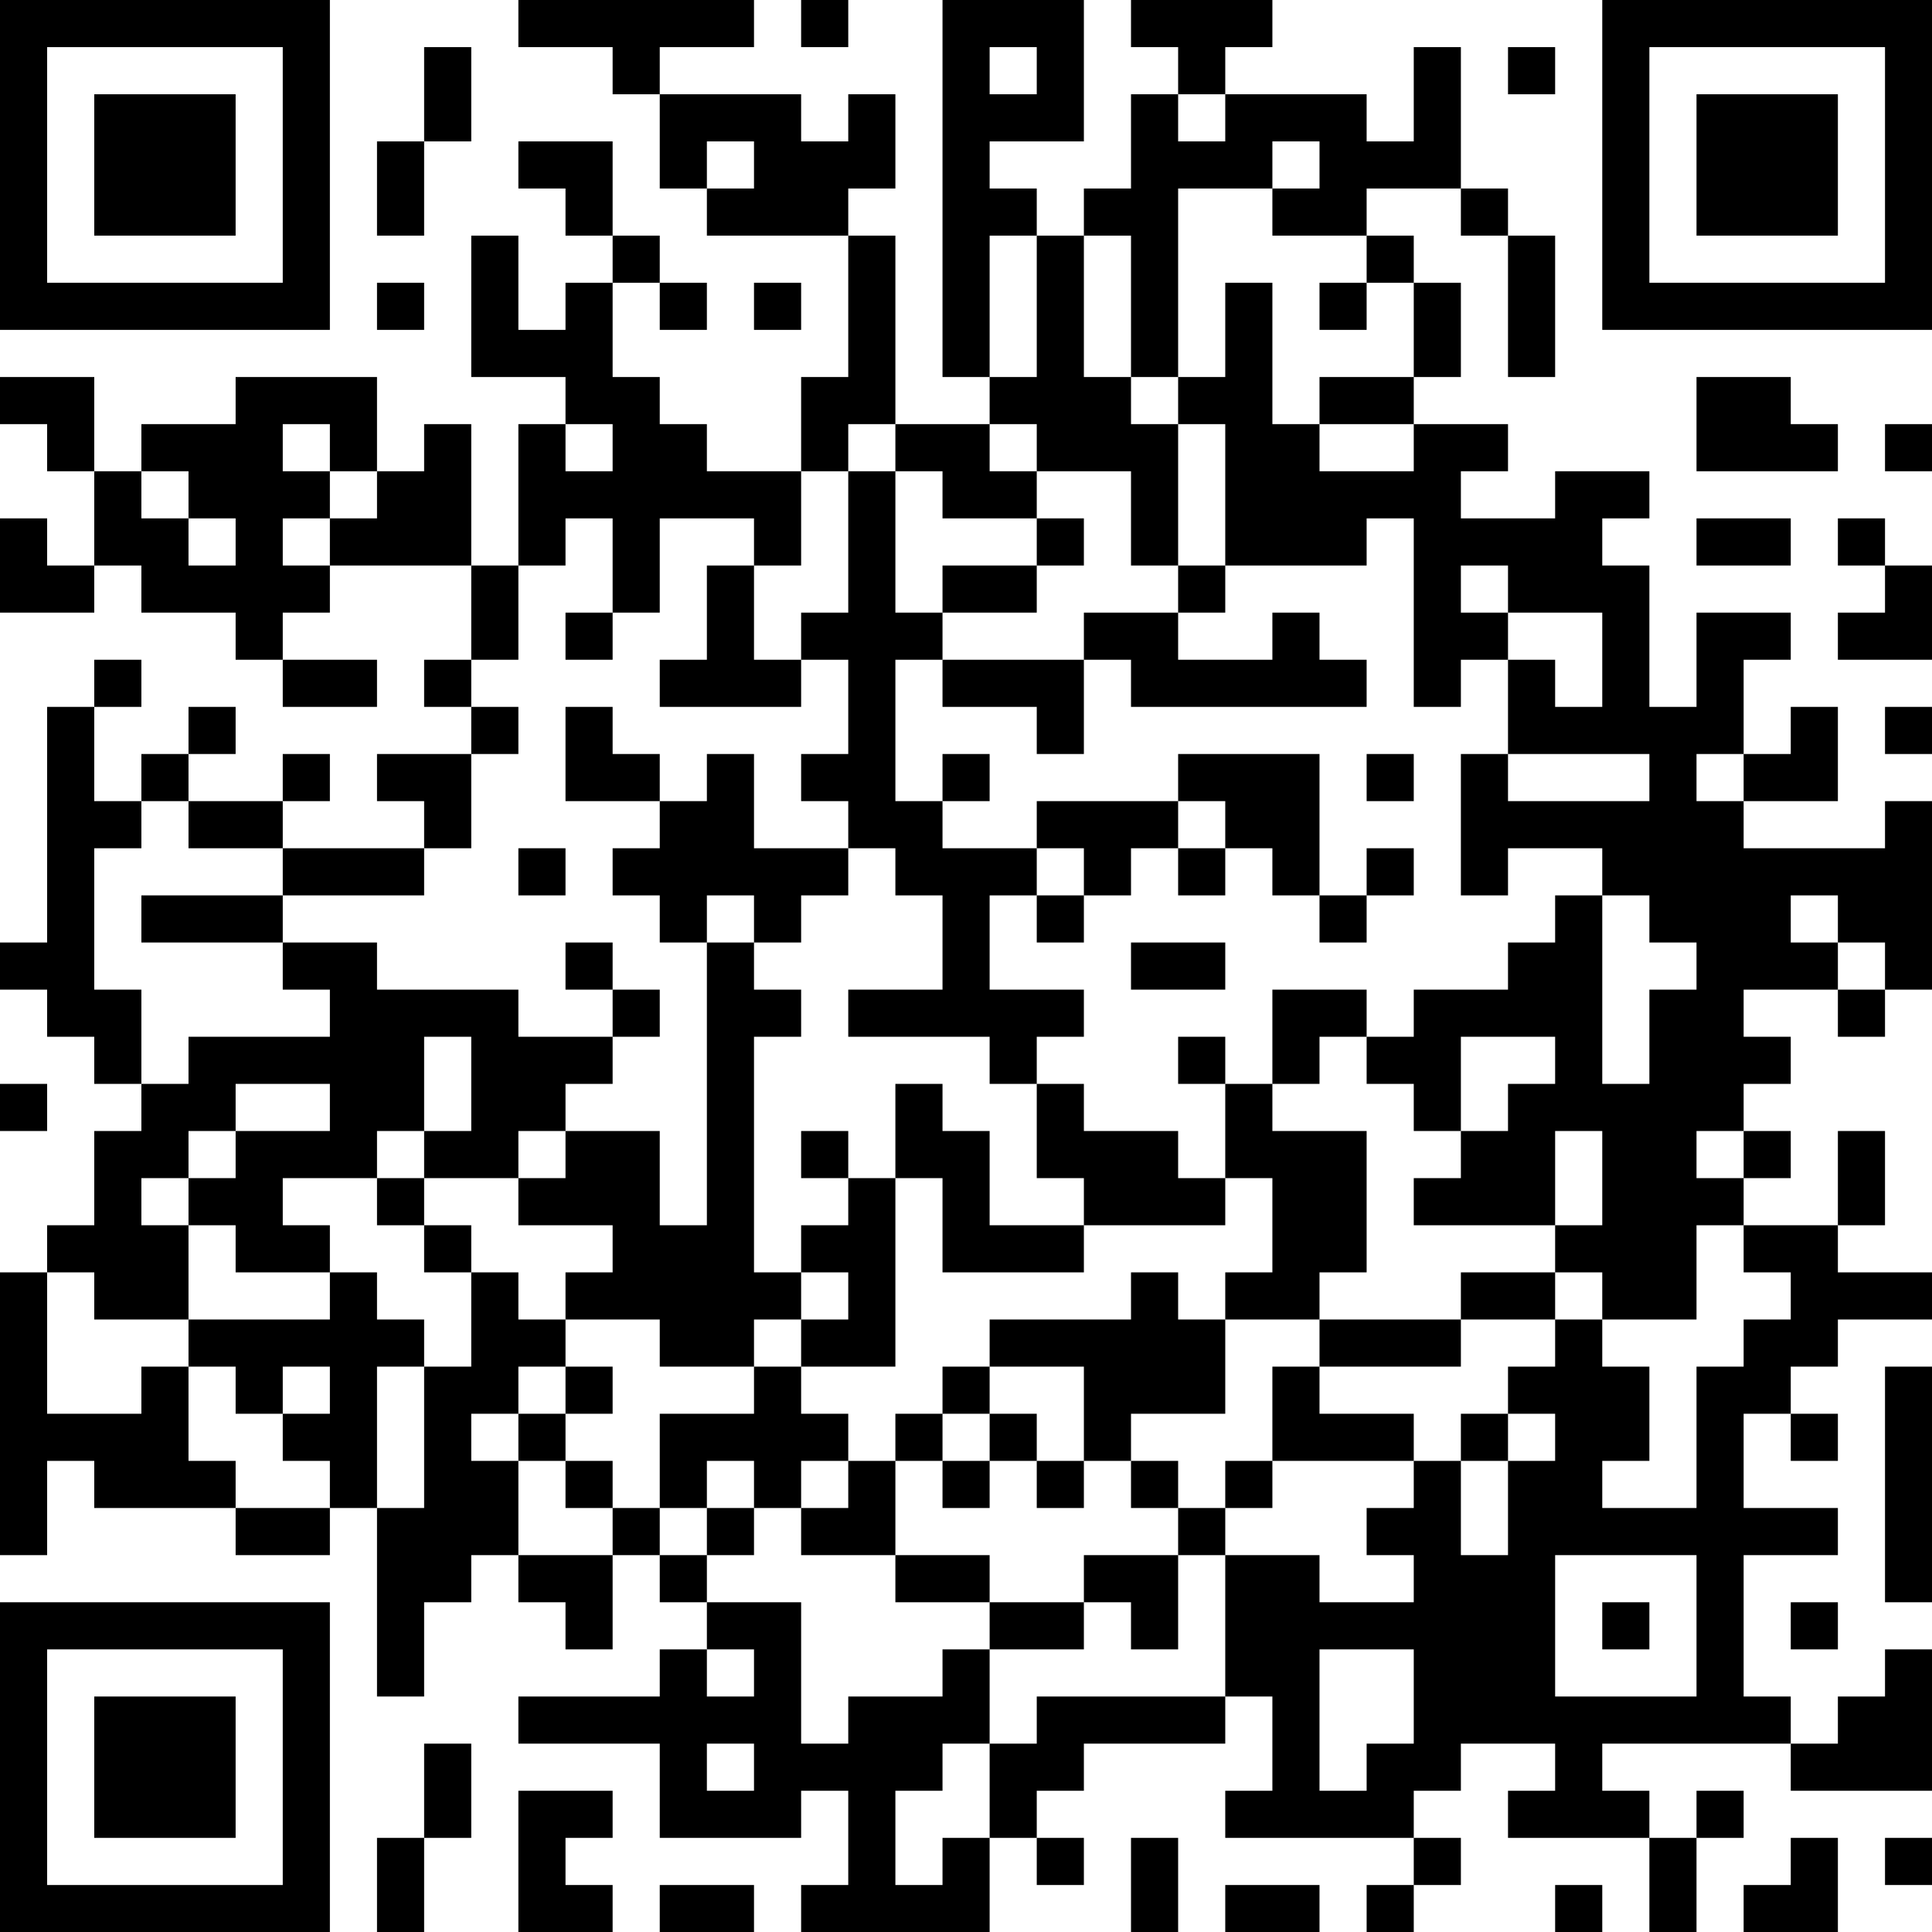 <?xml version="1.0" encoding="UTF-8"?>
<svg xmlns="http://www.w3.org/2000/svg" version="1.1" width="250" height="250" viewBox="0 0 250 250"><rect x="0" y="0" width="250" height="250" fill="#ffffff"/><g transform="scale(6.098)"><g transform="translate(0,0)"><path fill-rule="evenodd" d="M11 0L11 1L13 1L13 2L14 2L14 4L15 4L15 5L18 5L18 8L17 8L17 10L15 10L15 9L14 9L14 8L13 8L13 6L14 6L14 7L15 7L15 6L14 6L14 5L13 5L13 3L11 3L11 4L12 4L12 5L13 5L13 6L12 6L12 7L11 7L11 5L10 5L10 8L12 8L12 9L11 9L11 12L10 12L10 9L9 9L9 10L8 10L8 8L5 8L5 9L3 9L3 10L2 10L2 8L0 8L0 9L1 9L1 10L2 10L2 12L1 12L1 11L0 11L0 13L2 13L2 12L3 12L3 13L5 13L5 14L6 14L6 15L8 15L8 14L6 14L6 13L7 13L7 12L10 12L10 14L9 14L9 15L10 15L10 16L8 16L8 17L9 17L9 18L6 18L6 17L7 17L7 16L6 16L6 17L4 17L4 16L5 16L5 15L4 15L4 16L3 16L3 17L2 17L2 15L3 15L3 14L2 14L2 15L1 15L1 20L0 20L0 21L1 21L1 22L2 22L2 23L3 23L3 24L2 24L2 26L1 26L1 27L0 27L0 33L1 33L1 31L2 31L2 32L5 32L5 33L7 33L7 32L8 32L8 36L9 36L9 34L10 34L10 33L11 33L11 34L12 34L12 35L13 35L13 33L14 33L14 34L15 34L15 35L14 35L14 36L11 36L11 37L14 37L14 39L17 39L17 38L18 38L18 40L17 40L17 41L21 41L21 39L22 39L22 40L23 40L23 39L22 39L22 38L23 38L23 37L26 37L26 36L27 36L27 38L26 38L26 39L30 39L30 40L29 40L29 41L30 41L30 40L31 40L31 39L30 39L30 38L31 38L31 37L33 37L33 38L32 38L32 39L35 39L35 41L36 41L36 39L37 39L37 38L36 38L36 39L35 39L35 38L34 38L34 37L38 37L38 38L41 38L41 35L40 35L40 36L39 36L39 37L38 37L38 36L37 36L37 33L39 33L39 32L37 32L37 30L38 30L38 31L39 31L39 30L38 30L38 29L39 29L39 28L41 28L41 27L39 27L39 26L40 26L40 24L39 24L39 26L37 26L37 25L38 25L38 24L37 24L37 23L38 23L38 22L37 22L37 21L39 21L39 22L40 22L40 21L41 21L41 17L40 17L40 18L37 18L37 17L39 17L39 15L38 15L38 16L37 16L37 14L38 14L38 13L36 13L36 15L35 15L35 12L34 12L34 11L35 11L35 10L33 10L33 11L31 11L31 10L32 10L32 9L30 9L30 8L31 8L31 6L30 6L30 5L29 5L29 4L31 4L31 5L32 5L32 8L33 8L33 5L32 5L32 4L31 4L31 1L30 1L30 3L29 3L29 2L26 2L26 1L27 1L27 0L24 0L24 1L25 1L25 2L24 2L24 4L23 4L23 5L22 5L22 4L21 4L21 3L23 3L23 0L20 0L20 8L21 8L21 9L19 9L19 5L18 5L18 4L19 4L19 2L18 2L18 3L17 3L17 2L14 2L14 1L16 1L16 0ZM17 0L17 1L18 1L18 0ZM9 1L9 3L8 3L8 5L9 5L9 3L10 3L10 1ZM21 1L21 2L22 2L22 1ZM32 1L32 2L33 2L33 1ZM25 2L25 3L26 3L26 2ZM15 3L15 4L16 4L16 3ZM27 3L27 4L25 4L25 8L24 8L24 5L23 5L23 8L24 8L24 9L25 9L25 12L24 12L24 10L22 10L22 9L21 9L21 10L22 10L22 11L20 11L20 10L19 10L19 9L18 9L18 10L17 10L17 12L16 12L16 11L14 11L14 13L13 13L13 11L12 11L12 12L11 12L11 14L10 14L10 15L11 15L11 16L10 16L10 18L9 18L9 19L6 19L6 18L4 18L4 17L3 17L3 18L2 18L2 21L3 21L3 23L4 23L4 22L7 22L7 21L6 21L6 20L8 20L8 21L11 21L11 22L13 22L13 23L12 23L12 24L11 24L11 25L9 25L9 24L10 24L10 22L9 22L9 24L8 24L8 25L6 25L6 26L7 26L7 27L5 27L5 26L4 26L4 25L5 25L5 24L7 24L7 23L5 23L5 24L4 24L4 25L3 25L3 26L4 26L4 28L2 28L2 27L1 27L1 30L3 30L3 29L4 29L4 31L5 31L5 32L7 32L7 31L6 31L6 30L7 30L7 29L6 29L6 30L5 30L5 29L4 29L4 28L7 28L7 27L8 27L8 28L9 28L9 29L8 29L8 32L9 32L9 29L10 29L10 27L11 27L11 28L12 28L12 29L11 29L11 30L10 30L10 31L11 31L11 33L13 33L13 32L14 32L14 33L15 33L15 34L17 34L17 37L18 37L18 36L20 36L20 35L21 35L21 37L20 37L20 38L19 38L19 40L20 40L20 39L21 39L21 37L22 37L22 36L26 36L26 33L28 33L28 34L30 34L30 33L29 33L29 32L30 32L30 31L31 31L31 33L32 33L32 31L33 31L33 30L32 30L32 29L33 29L33 28L34 28L34 29L35 29L35 31L34 31L34 32L36 32L36 29L37 29L37 28L38 28L38 27L37 27L37 26L36 26L36 28L34 28L34 27L33 27L33 26L34 26L34 24L33 24L33 26L30 26L30 25L31 25L31 24L32 24L32 23L33 23L33 22L31 22L31 24L30 24L30 23L29 23L29 22L30 22L30 21L32 21L32 20L33 20L33 19L34 19L34 23L35 23L35 21L36 21L36 20L35 20L35 19L34 19L34 18L32 18L32 19L31 19L31 16L32 16L32 17L35 17L35 16L32 16L32 14L33 14L33 15L34 15L34 13L32 13L32 12L31 12L31 13L32 13L32 14L31 14L31 15L30 15L30 11L29 11L29 12L26 12L26 9L25 9L25 8L26 8L26 6L27 6L27 9L28 9L28 10L30 10L30 9L28 9L28 8L30 8L30 6L29 6L29 5L27 5L27 4L28 4L28 3ZM21 5L21 8L22 8L22 5ZM8 6L8 7L9 7L9 6ZM16 6L16 7L17 7L17 6ZM28 6L28 7L29 7L29 6ZM36 8L36 10L39 10L39 9L38 9L38 8ZM6 9L6 10L7 10L7 11L6 11L6 12L7 12L7 11L8 11L8 10L7 10L7 9ZM12 9L12 10L13 10L13 9ZM40 9L40 10L41 10L41 9ZM3 10L3 11L4 11L4 12L5 12L5 11L4 11L4 10ZM18 10L18 13L17 13L17 14L16 14L16 12L15 12L15 14L14 14L14 15L17 15L17 14L18 14L18 16L17 16L17 17L18 17L18 18L16 18L16 16L15 16L15 17L14 17L14 16L13 16L13 15L12 15L12 17L14 17L14 18L13 18L13 19L14 19L14 20L15 20L15 26L14 26L14 24L12 24L12 25L11 25L11 26L13 26L13 27L12 27L12 28L14 28L14 29L16 29L16 30L14 30L14 32L15 32L15 33L16 33L16 32L17 32L17 33L19 33L19 34L21 34L21 35L23 35L23 34L24 34L24 35L25 35L25 33L26 33L26 32L27 32L27 31L30 31L30 30L28 30L28 29L31 29L31 28L33 28L33 27L31 27L31 28L28 28L28 27L29 27L29 24L27 24L27 23L28 23L28 22L29 22L29 21L27 21L27 23L26 23L26 22L25 22L25 23L26 23L26 25L25 25L25 24L23 24L23 23L22 23L22 22L23 22L23 21L21 21L21 19L22 19L22 20L23 20L23 19L24 19L24 18L25 18L25 19L26 19L26 18L27 18L27 19L28 19L28 20L29 20L29 19L30 19L30 18L29 18L29 19L28 19L28 16L25 16L25 17L22 17L22 18L20 18L20 17L21 17L21 16L20 16L20 17L19 17L19 14L20 14L20 15L22 15L22 16L23 16L23 14L24 14L24 15L29 15L29 14L28 14L28 13L27 13L27 14L25 14L25 13L26 13L26 12L25 12L25 13L23 13L23 14L20 14L20 13L22 13L22 12L23 12L23 11L22 11L22 12L20 12L20 13L19 13L19 10ZM36 11L36 12L38 12L38 11ZM39 11L39 12L40 12L40 13L39 13L39 14L41 14L41 12L40 12L40 11ZM12 13L12 14L13 14L13 13ZM40 15L40 16L41 16L41 15ZM29 16L29 17L30 17L30 16ZM36 16L36 17L37 17L37 16ZM25 17L25 18L26 18L26 17ZM11 18L11 19L12 19L12 18ZM18 18L18 19L17 19L17 20L16 20L16 19L15 19L15 20L16 20L16 21L17 21L17 22L16 22L16 27L17 27L17 28L16 28L16 29L17 29L17 30L18 30L18 31L17 31L17 32L18 32L18 31L19 31L19 33L21 33L21 34L23 34L23 33L25 33L25 32L26 32L26 31L27 31L27 29L28 29L28 28L26 28L26 27L27 27L27 25L26 25L26 26L23 26L23 25L22 25L22 23L21 23L21 22L18 22L18 21L20 21L20 19L19 19L19 18ZM22 18L22 19L23 19L23 18ZM3 19L3 20L6 20L6 19ZM38 19L38 20L39 20L39 21L40 21L40 20L39 20L39 19ZM12 20L12 21L13 21L13 22L14 22L14 21L13 21L13 20ZM24 20L24 21L26 21L26 20ZM0 23L0 24L1 24L1 23ZM19 23L19 25L18 25L18 24L17 24L17 25L18 25L18 26L17 26L17 27L18 27L18 28L17 28L17 29L19 29L19 25L20 25L20 27L23 27L23 26L21 26L21 24L20 24L20 23ZM36 24L36 25L37 25L37 24ZM8 25L8 26L9 26L9 27L10 27L10 26L9 26L9 25ZM24 27L24 28L21 28L21 29L20 29L20 30L19 30L19 31L20 31L20 32L21 32L21 31L22 31L22 32L23 32L23 31L24 31L24 32L25 32L25 31L24 31L24 30L26 30L26 28L25 28L25 27ZM12 29L12 30L11 30L11 31L12 31L12 32L13 32L13 31L12 31L12 30L13 30L13 29ZM21 29L21 30L20 30L20 31L21 31L21 30L22 30L22 31L23 31L23 29ZM40 29L40 34L41 34L41 29ZM31 30L31 31L32 31L32 30ZM15 31L15 32L16 32L16 31ZM33 33L33 36L36 36L36 33ZM34 34L34 35L35 35L35 34ZM38 34L38 35L39 35L39 34ZM15 35L15 36L16 36L16 35ZM28 35L28 38L29 38L29 37L30 37L30 35ZM9 37L9 39L8 39L8 41L9 41L9 39L10 39L10 37ZM15 37L15 38L16 38L16 37ZM11 38L11 41L13 41L13 40L12 40L12 39L13 39L13 38ZM24 39L24 41L25 41L25 39ZM38 39L38 40L37 40L37 41L39 41L39 39ZM40 39L40 40L41 40L41 39ZM14 40L14 41L16 41L16 40ZM26 40L26 41L28 41L28 40ZM33 40L33 41L34 41L34 40ZM0 0L0 7L7 7L7 0ZM1 1L1 6L6 6L6 1ZM2 2L2 5L5 5L5 2ZM34 0L34 7L41 7L41 0ZM35 1L35 6L40 6L40 1ZM36 2L36 5L39 5L39 2ZM0 34L0 41L7 41L7 34ZM1 35L1 40L6 40L6 35ZM2 36L2 39L5 39L5 36Z" fill="#000000"/></g></g></svg>
